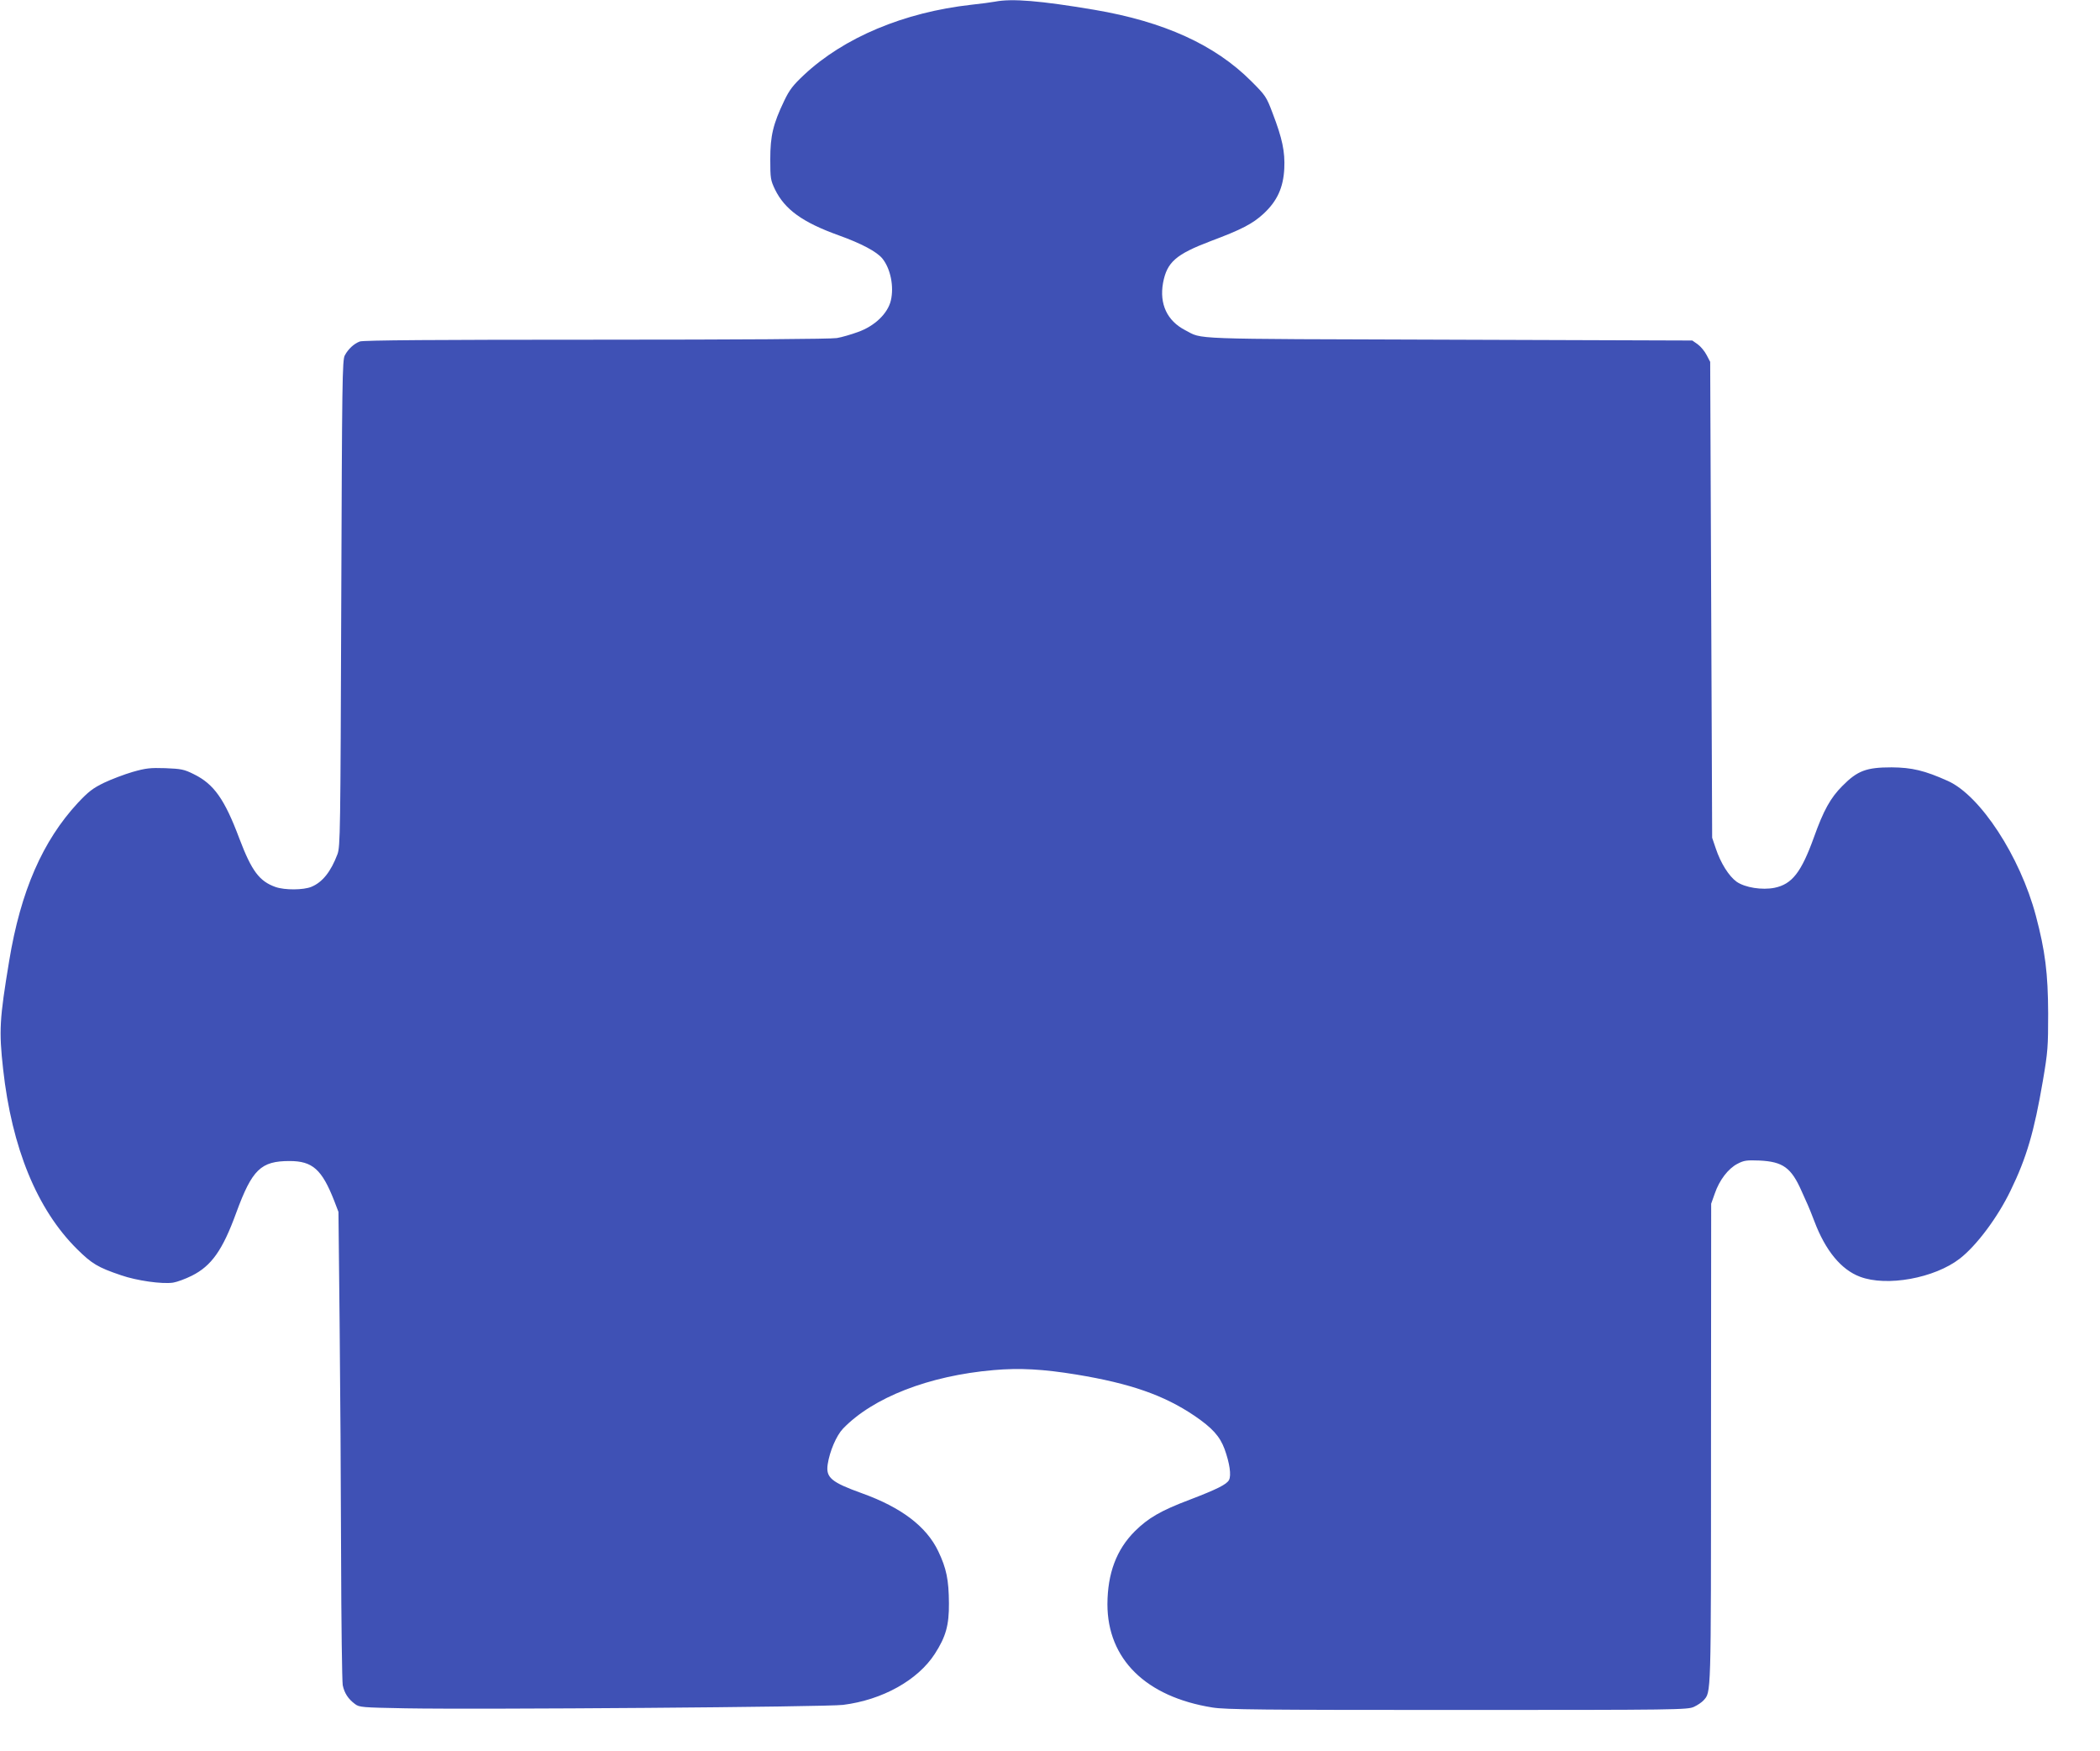 <?xml version="1.0" standalone="no"?>
<!DOCTYPE svg PUBLIC "-//W3C//DTD SVG 20010904//EN"
 "http://www.w3.org/TR/2001/REC-SVG-20010904/DTD/svg10.dtd">
<svg version="1.0" xmlns="http://www.w3.org/2000/svg"
 width="1280pt" height="1067pt" viewBox="0 0 1280 1067"
 preserveAspectRatio="xMidYMid meet">
<g transform="translate(0,1067) scale(0.1,-0.1)"
fill="#3f51b5" stroke="none">
<path d="M6065 10660 c-22 -4 -87 -13 -145 -19 -411 -46 -777 -200 -1020 -428
-66 -62 -88 -90 -120 -157 -68 -142 -85 -214 -85 -356 0 -118 2 -128 29 -185
60 -122 168 -200 388 -279 139 -50 231 -99 266 -141 50 -62 72 -170 52 -256
-19 -80 -99 -156 -200 -192 -41 -15 -99 -32 -129 -37 -34 -6 -576 -10 -1467
-10 -976 0 -1421 -3 -1441 -11 -35 -13 -70 -45 -91 -84 -16 -27 -17 -157 -22
-1510 -5 -1406 -6 -1483 -23 -1530 -40 -106 -91 -171 -159 -199 -48 -20 -162
-21 -219 -1 -98 35 -145 97 -220 295 -90 240 -155 332 -277 392 -60 30 -77 33
-174 37 -93 3 -119 0 -200 -23 -51 -15 -130 -45 -174 -66 -68 -33 -95 -54
-159 -122 -215 -232 -349 -538 -419 -963 -59 -356 -63 -425 -37 -660 53 -480
207 -855 450 -1096 91 -90 127 -112 269 -160 95 -33 250 -55 317 -45 25 4 76
23 114 42 120 60 188 156 271 384 97 264 150 315 325 315 140 0 197 -51 272
-242 l26 -68 7 -670 c4 -368 8 -1007 9 -1420 1 -412 6 -770 10 -794 10 -48 33
-84 75 -115 26 -20 44 -21 309 -26 451 -8 2570 8 2666 21 239 30 455 150 559
311 67 104 87 174 86 308 -1 143 -15 212 -65 317 -72 151 -225 267 -464 353
-189 68 -222 96 -210 177 12 79 53 175 93 217 183 190 524 323 918 357 159 14
302 6 504 -27 329 -54 535 -126 720 -251 109 -74 155 -125 184 -203 31 -86 42
-160 27 -189 -15 -27 -73 -56 -240 -120 -177 -67 -252 -111 -334 -192 -112
-112 -166 -256 -167 -444 0 -335 234 -565 640 -630 81 -13 295 -15 1495 -15
1337 0 1402 1 1440 19 22 10 48 28 58 39 47 53 46 6 46 1562 l1 1465 22 62
c28 82 82 152 138 181 40 21 56 23 135 20 142 -7 193 -43 256 -186 17 -37 34
-76 39 -87 5 -11 23 -55 39 -97 67 -178 163 -295 278 -338 163 -62 454 -9 608
110 102 79 231 251 310 415 97 199 144 359 197 670 30 176 32 206 32 410 -1
244 -18 380 -75 595 -96 361 -338 732 -536 821 -142 64 -220 82 -343 83 -154
0 -208 -20 -300 -113 -73 -73 -115 -149 -174 -314 -77 -213 -133 -285 -240
-307 -76 -15 -179 1 -231 37 -47 34 -97 113 -127 203 l-22 65 -6 1450 -6 1450
-22 42 c-12 23 -36 52 -54 65 l-33 23 -1485 5 c-1616 5 -1495 1 -1606 58 -110
57 -158 159 -135 288 24 127 78 174 291 255 187 70 255 105 322 167 83 77 120
159 126 274 5 104 -12 184 -71 338 -38 101 -43 108 -131 196 -221 221 -531
362 -954 434 -332 56 -504 70 -607 50z"/>
</g>
</svg>

